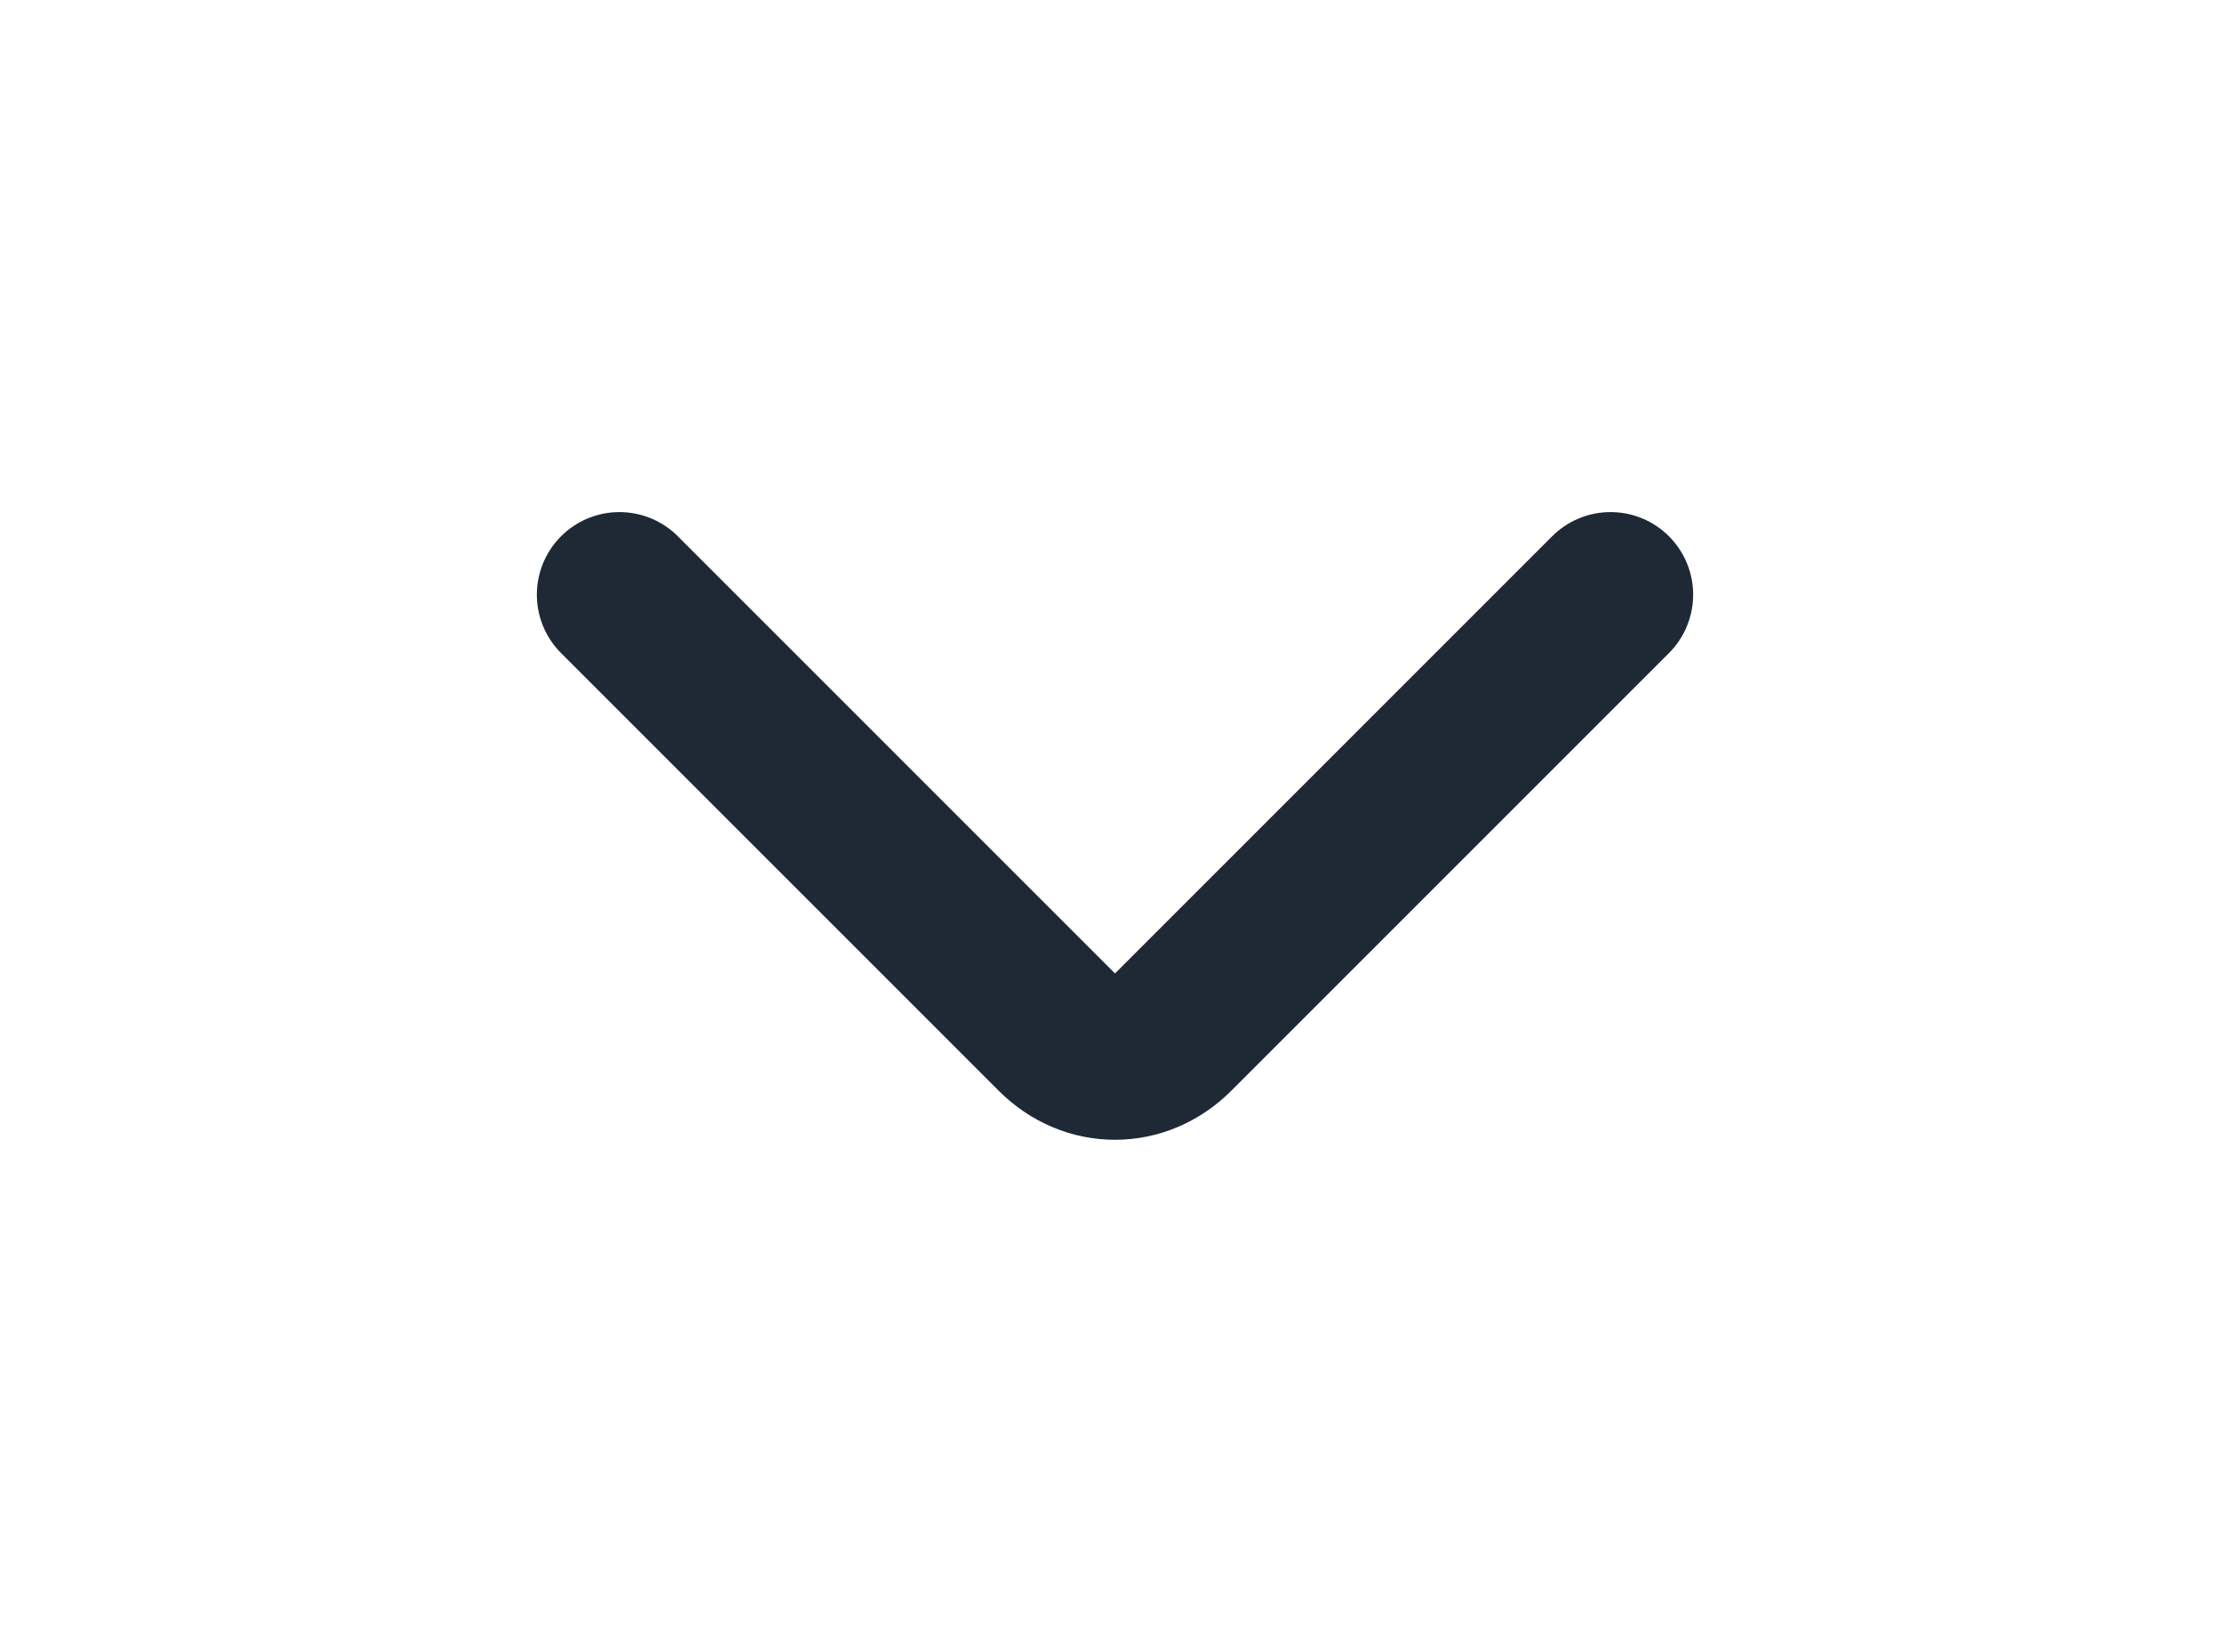 <?xml version="1.0" encoding="utf-8"?>
<!-- Generator: Adobe Illustrator 28.3.0, SVG Export Plug-In . SVG Version: 6.00 Build 0)  -->
<svg version="1.1" id="Layer_1" xmlns="http://www.w3.org/2000/svg" xmlns:xlink="http://www.w3.org/1999/xlink" x="0px" y="0px"
	 viewBox="0 0 27 20" style="enable-background:new 0 0 27 20;" xml:space="preserve">
<style type="text/css">
	.st0{fill:none;stroke:#1E2935;stroke-width:2;stroke-linecap:round;}
</style>
<path class="st0" d="M19.5,7.2l-5.3,5.3c-0.4,0.4-1,0.4-1.4,0L7.5,7.2"/>
</svg>
